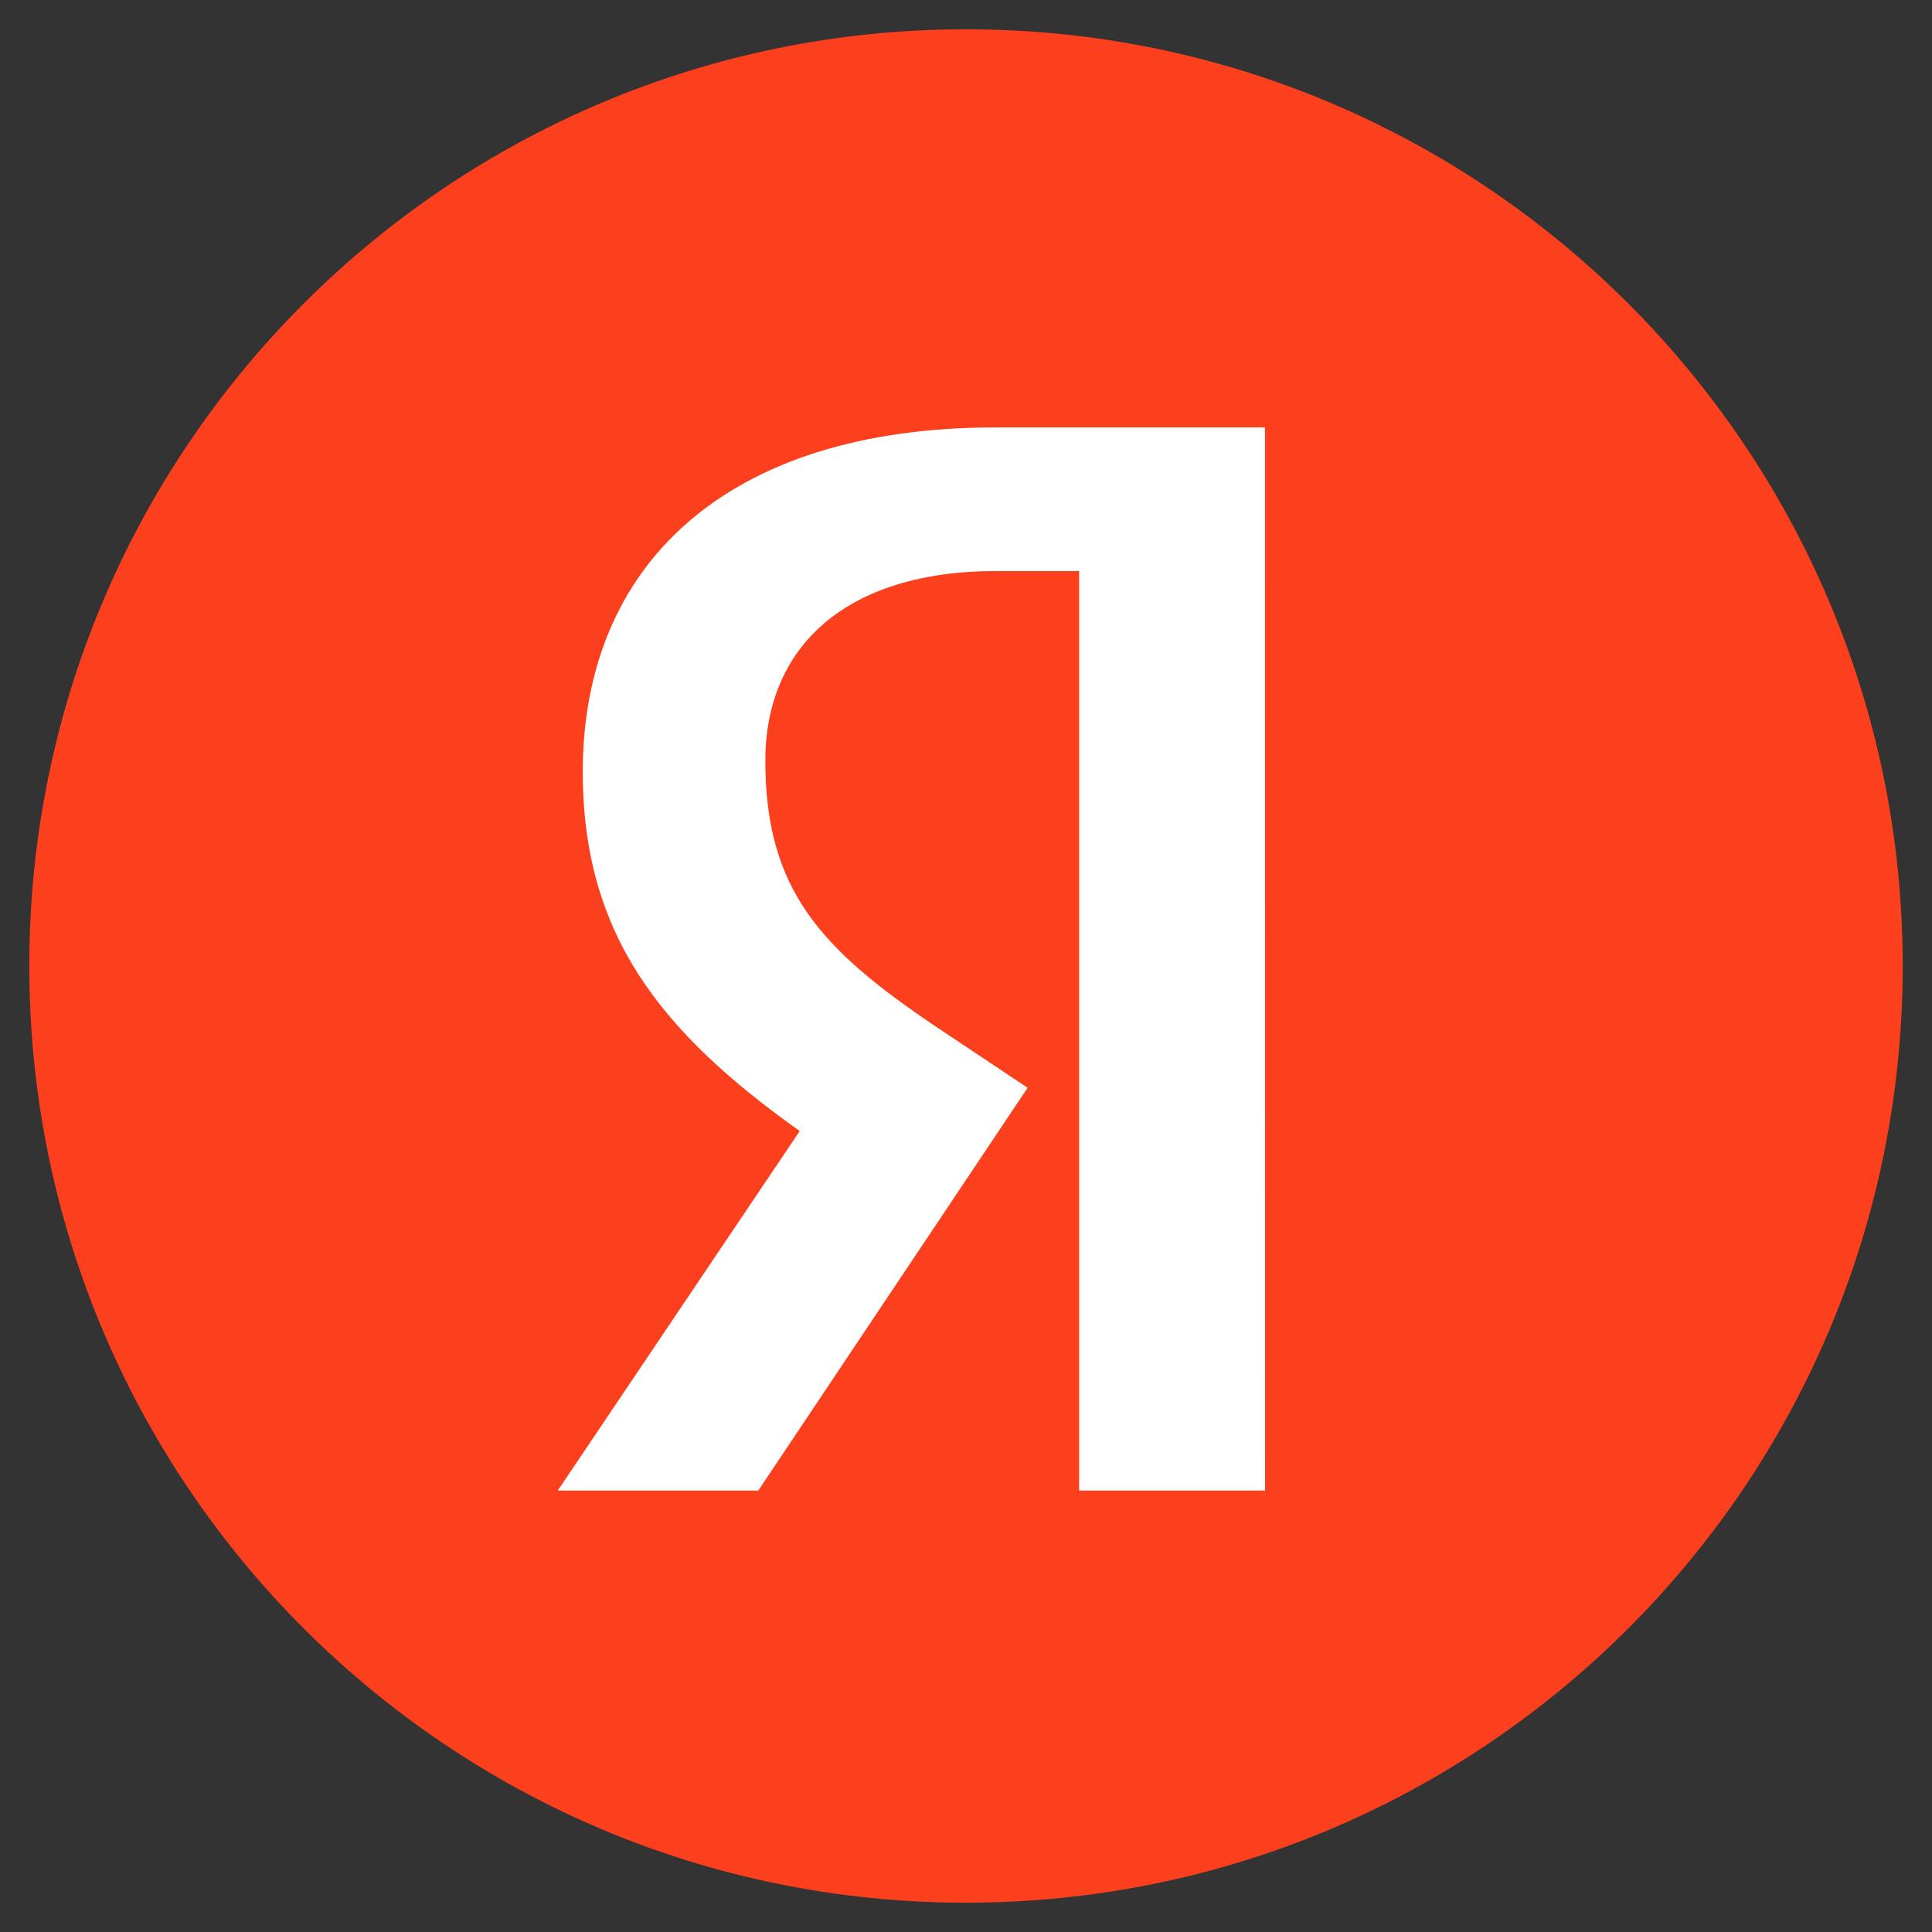 <svg width="44" height="44" viewBox="0 0 44 44" fill="none" xmlns="http://www.w3.org/2000/svg">
<rect x="0" y="0" width="44" height="44" fill="#333333" stroke="none"/>
<path d="M22 43.333C33.783 43.333 43.333 33.782 43.333 22C43.333 10.217 33.783 0.667 22 0.667C10.217 0.667 0.667 10.217 0.667 22C0.667 33.782 10.217 43.333 22 43.333Z" fill="#FC3F1D"/>
<path d="M28.811 33.947H24.577V13.005H22.691C19.243 13.005 17.43 14.748 17.43 17.326C17.43 20.258 18.692 21.609 21.27 23.351L23.403 24.774L17.269 33.947H12.702L18.213 25.759C15.042 23.504 13.272 21.282 13.272 17.575C13.272 12.898 16.506 9.734 22.675 9.734H28.809L28.811 33.947Z" fill="white"/>
</svg>
